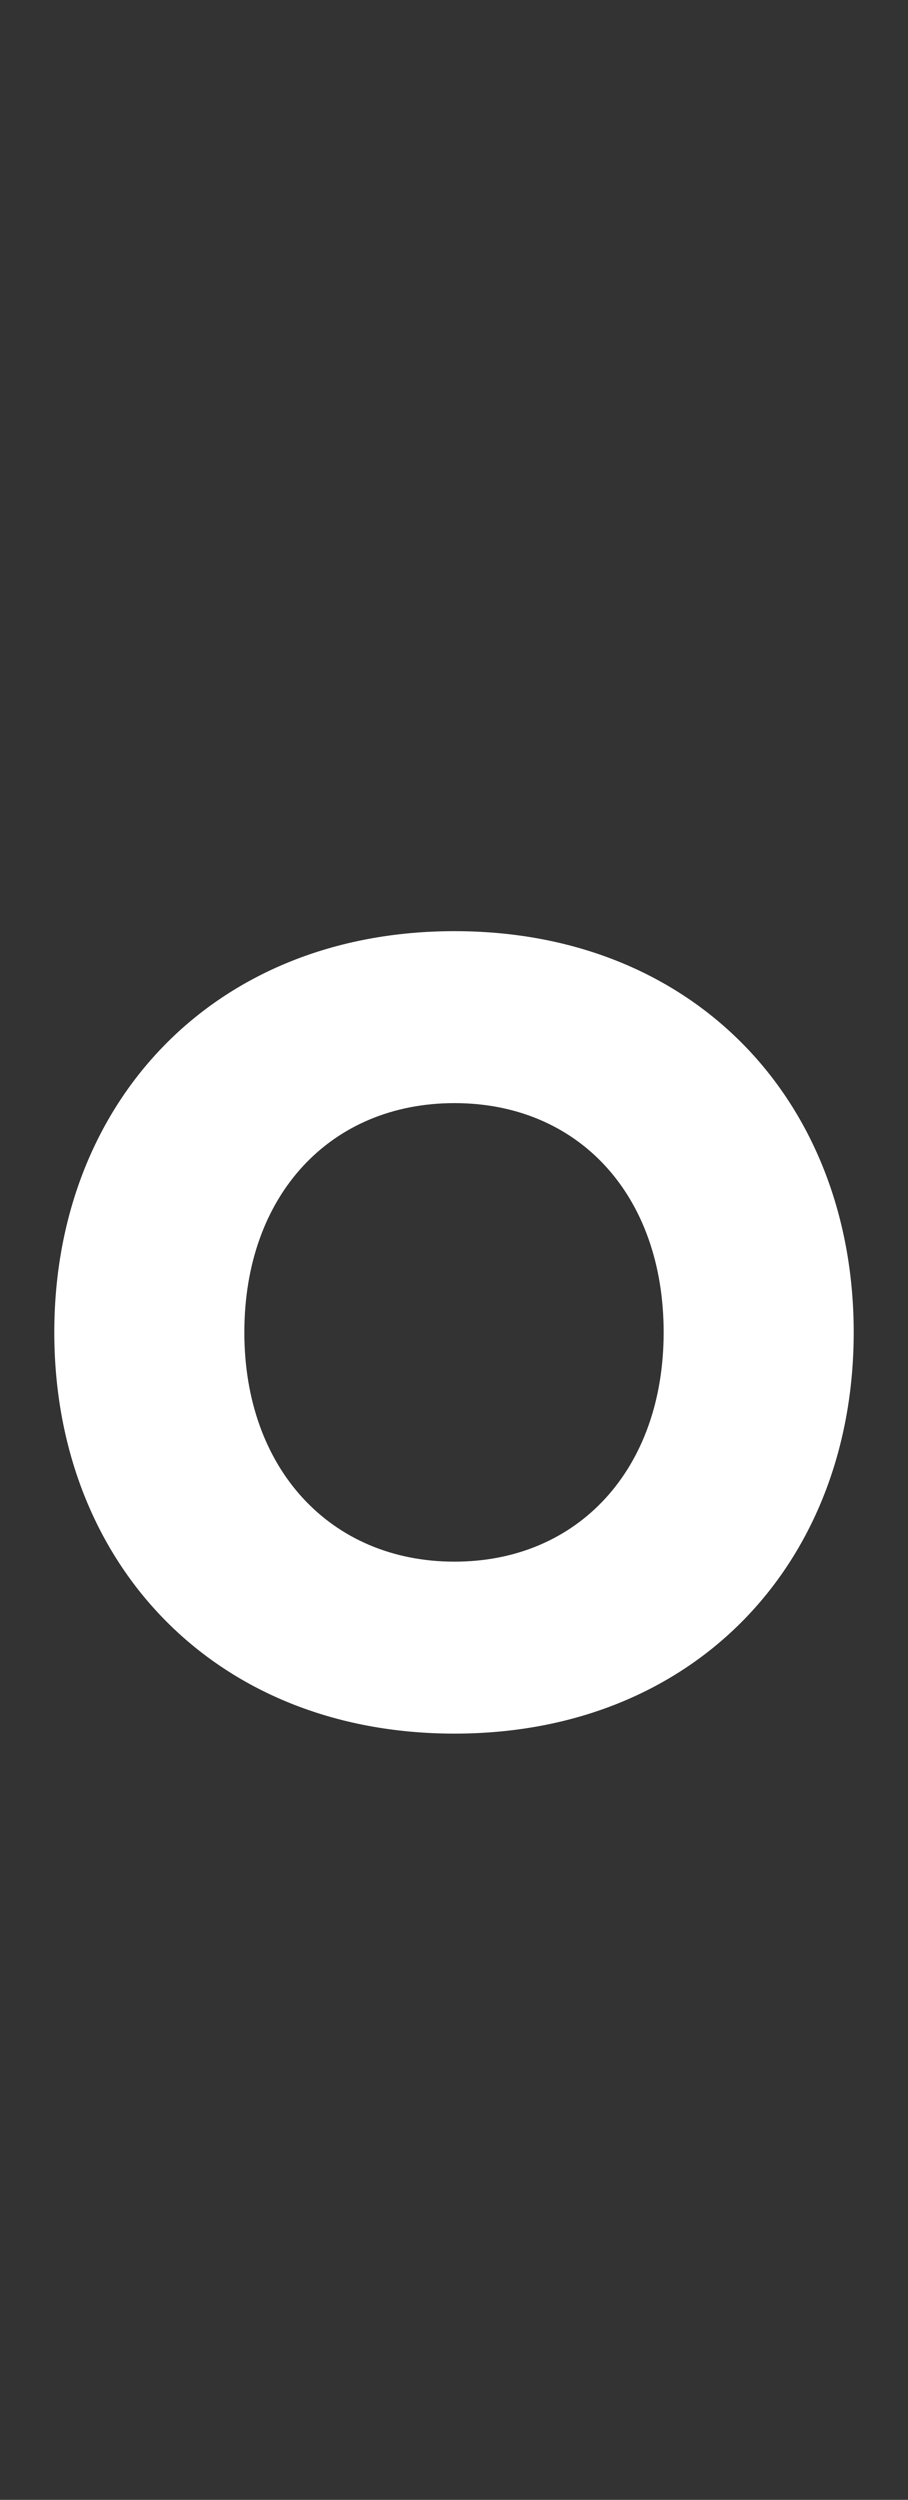 <?xml version="1.0" standalone="no"?><!DOCTYPE svg PUBLIC "-//W3C//DTD SVG 1.1//EN" "http://www.w3.org/Graphics/SVG/1.1/DTD/svg11.dtd"><svg xmlns="http://www.w3.org/2000/svg" version="1.1" width="90.3px" height="248.6px" viewBox="0 -65 90.3 248.6" style="top:-65px"><rect x="0" y="-65" width="90.3" height="248.6" fill="#333333" stroke="none"/><desc>o</desc><defs/><g id="Polygon225854"><path d="m45.2 27.6c24 0 39.7 17.1 39.7 39.9c0 22.8-15.7 39.9-39.7 39.9c-24 0-39.8-17.1-39.8-39.9c0-22.8 15.8-39.9 39.8-39.9zm0 62.7c12.3 0 20.8-9.2 20.8-22.8c0-13.7-8.5-22.8-20.8-22.8c-12.3 0-20.9 9.1-20.9 22.8c0 13.6 8.6 22.8 20.9 22.8z" stroke="none" fill="#ffffff"/></g></svg>